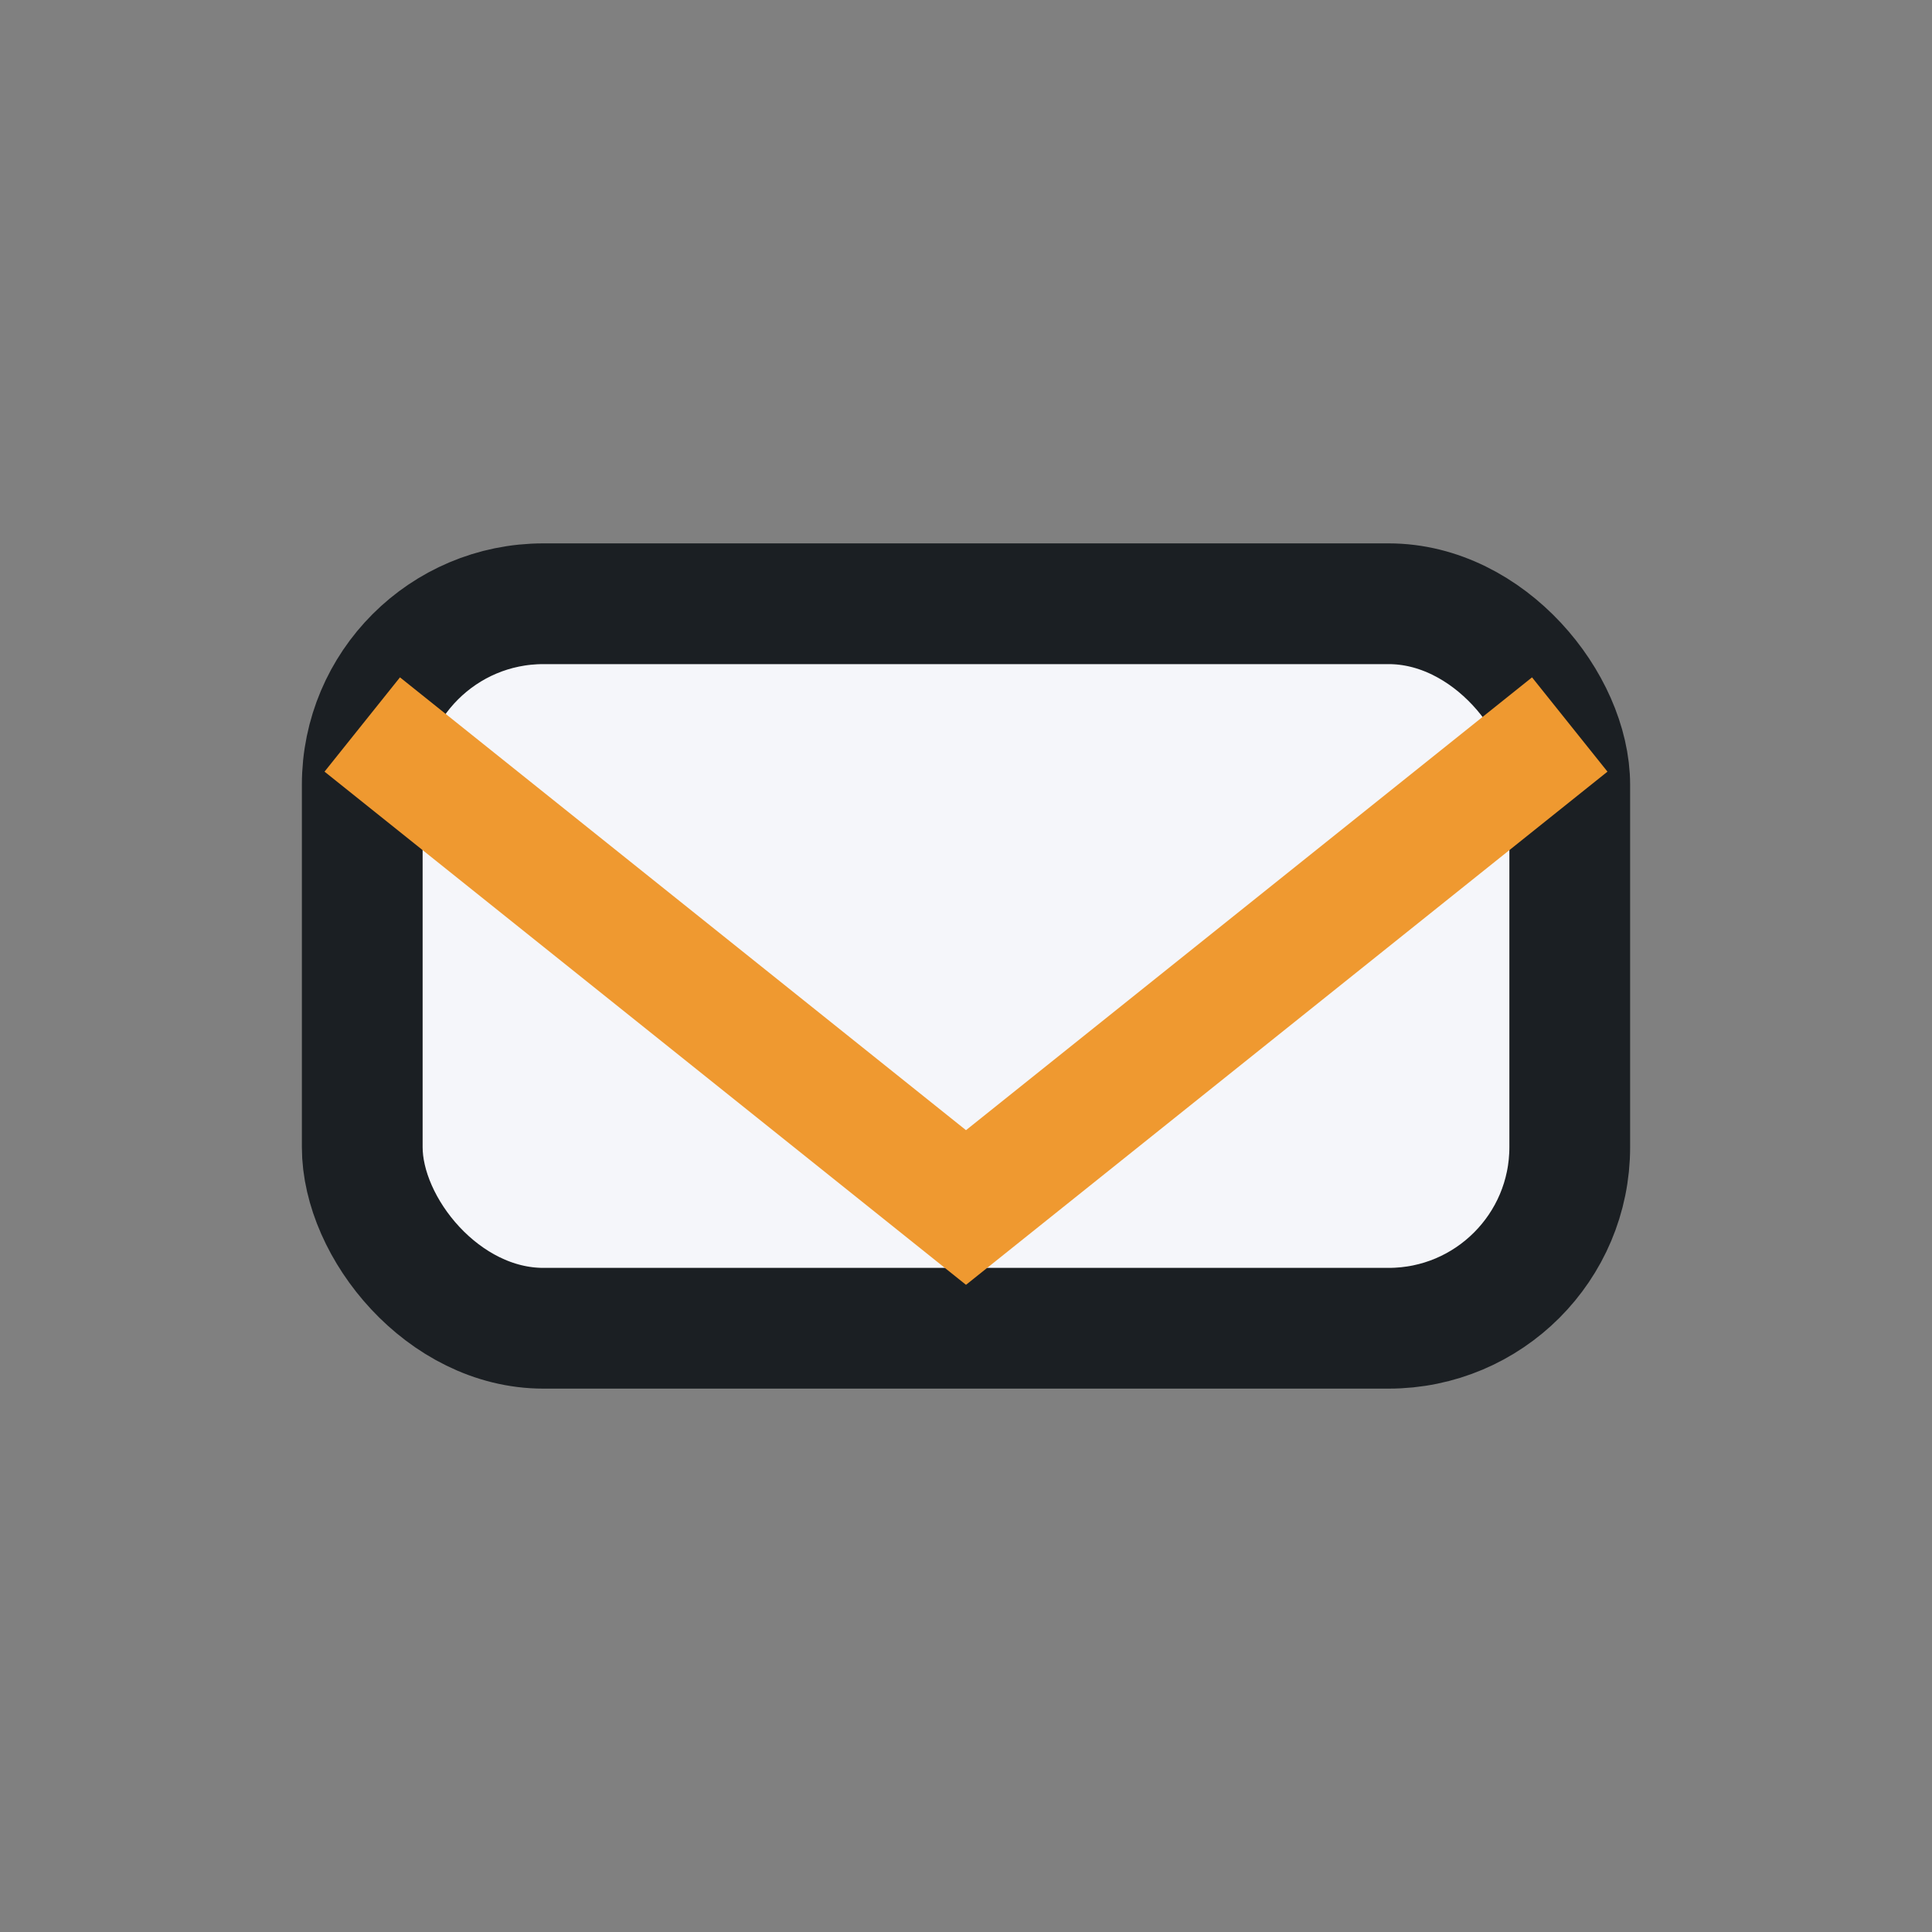 <?xml version="1.0" encoding="UTF-8"?>
<svg xmlns="http://www.w3.org/2000/svg" width="32" height="32" viewBox="0 0 32 32"><rect x="0" y="0" width="32" height="32" fill="#808080" stroke="none"/><rect x="6" y="10" width="20" height="12" rx="3" fill="#F5F6FA" stroke="#1B1F23" stroke-width="2"/><path d="M6 12l10 8 10-8" stroke="#EF9930" stroke-width="2" fill="none"/></svg>